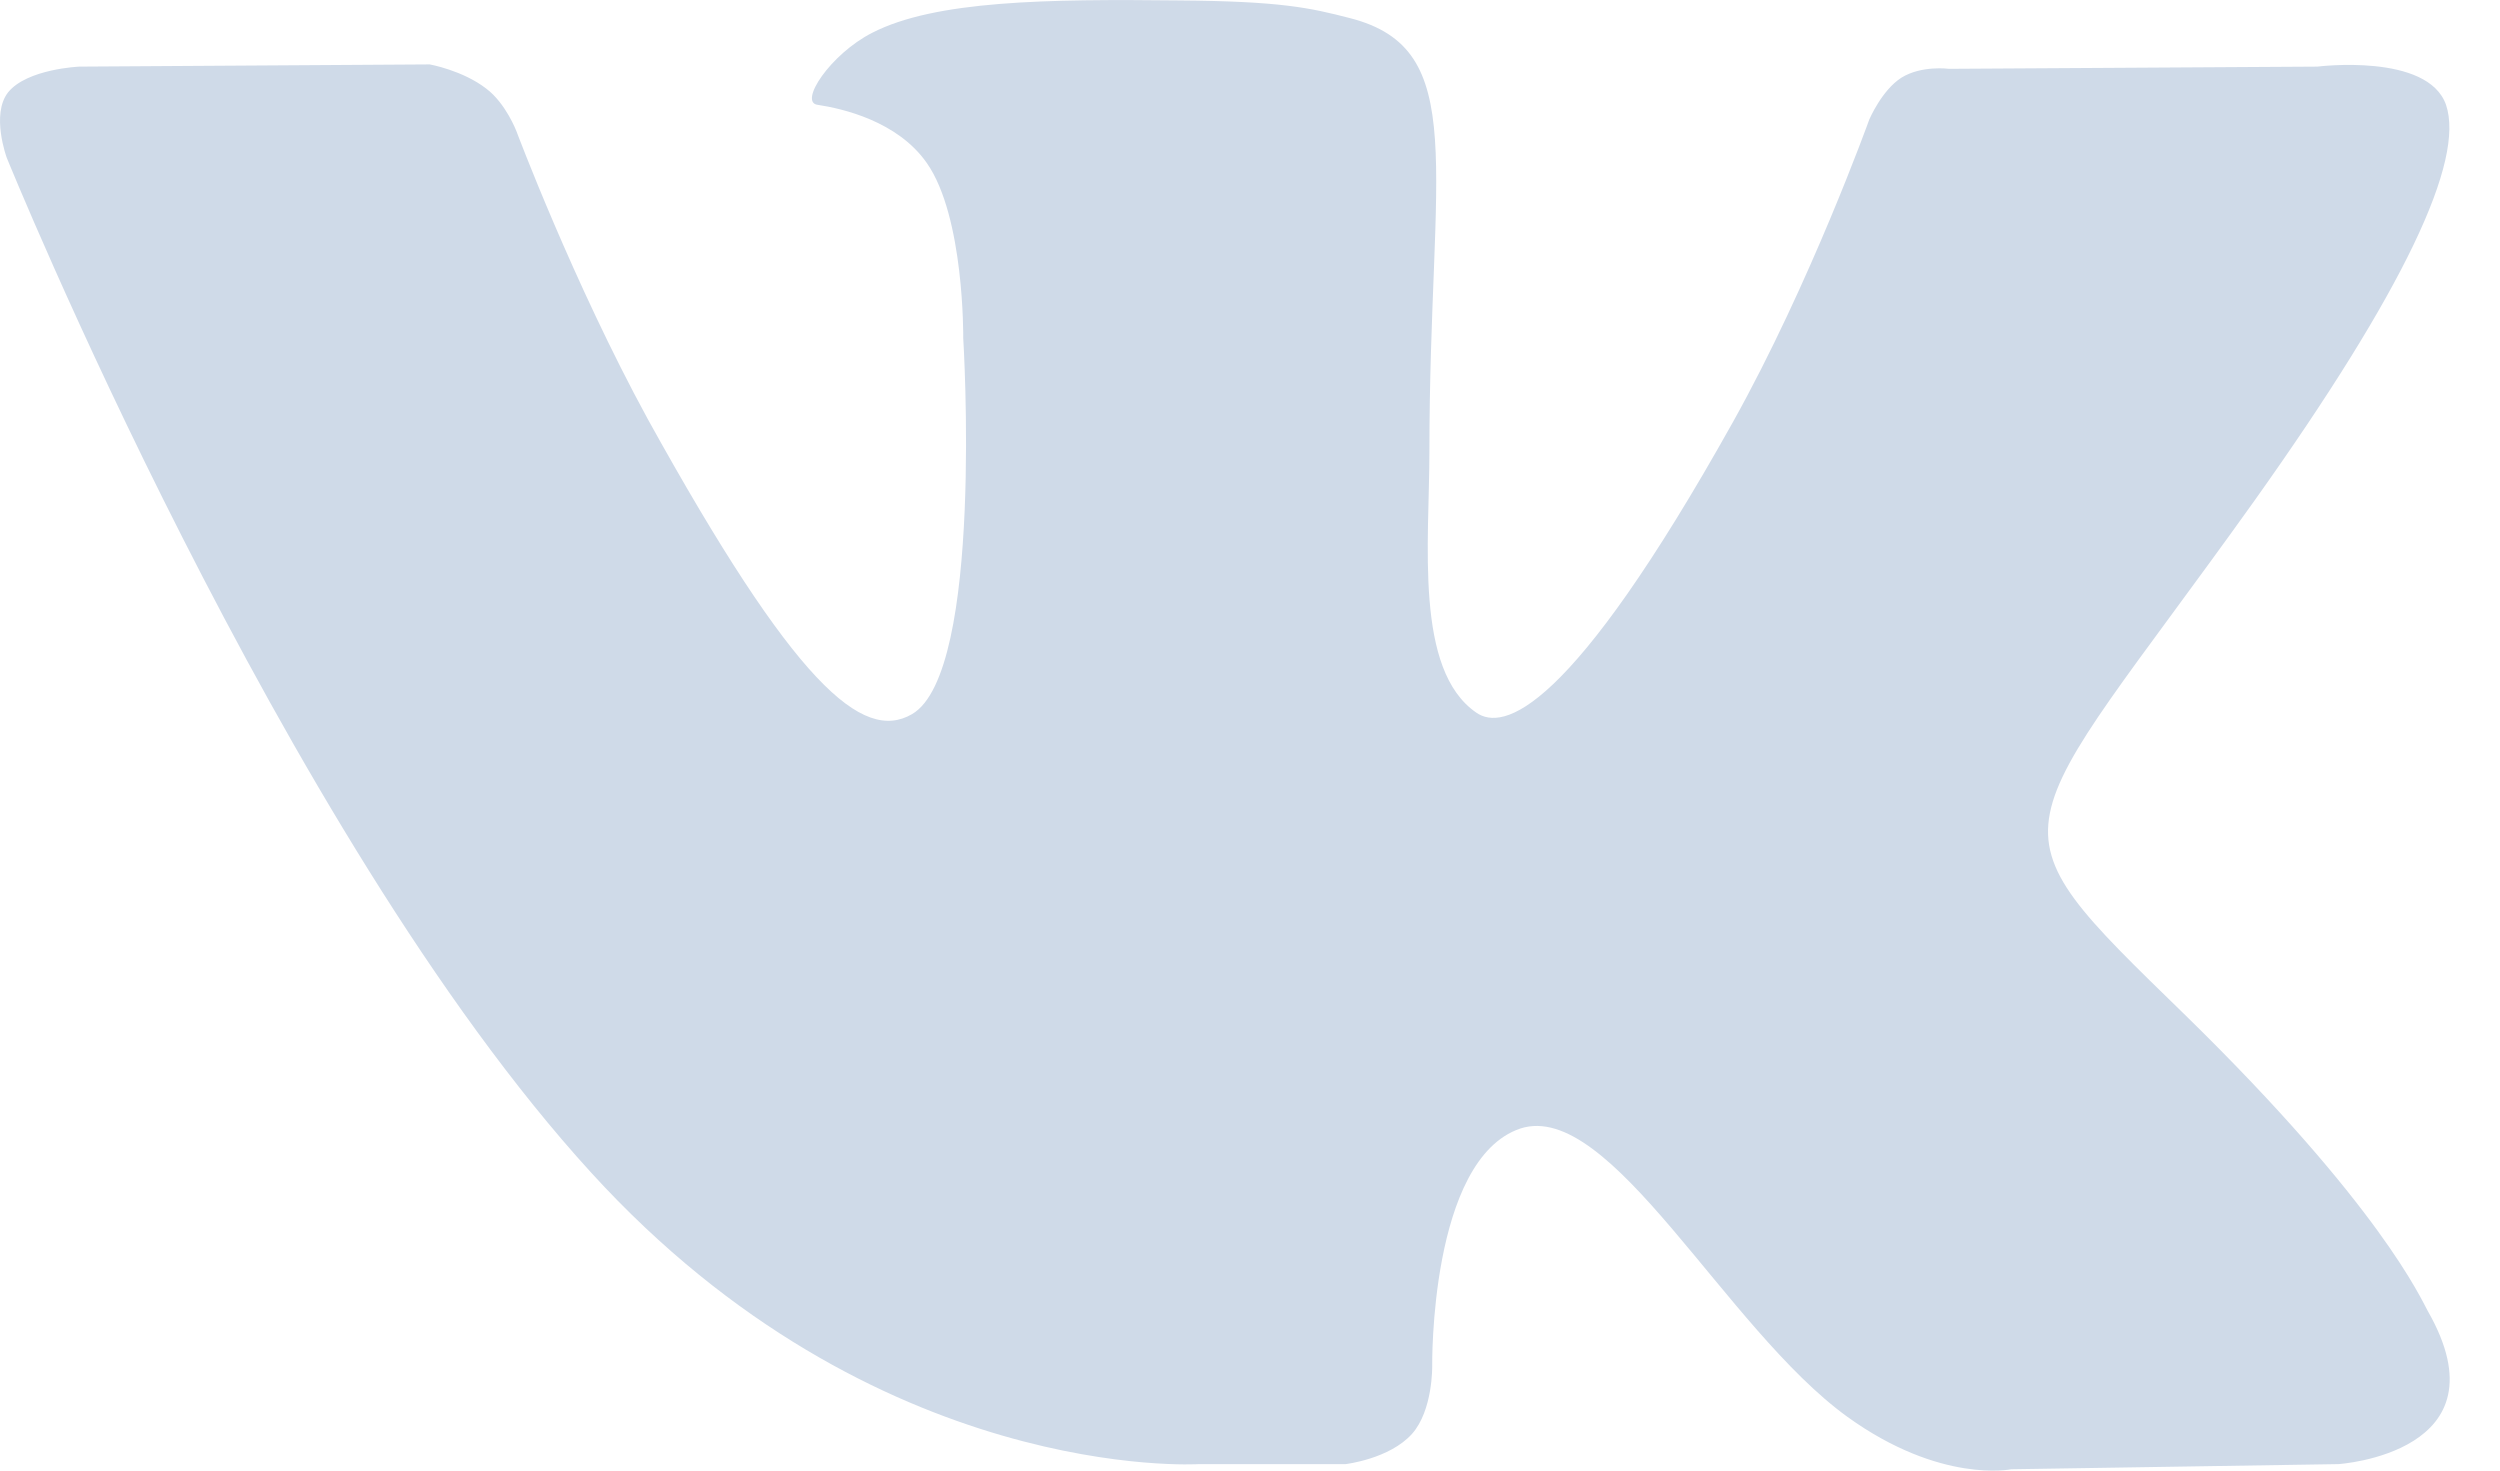 <svg width="17" height="10" viewBox="0 0 17 10" fill="none" xmlns="http://www.w3.org/2000/svg">
<path d="M8.014 0.003C7.12 -0.007 6.359 0.003 5.931 0.223C5.646 0.368 5.428 0.698 5.561 0.713C5.727 0.738 6.103 0.823 6.302 1.108C6.559 1.474 6.55 2.299 6.55 2.299C6.55 2.299 6.692 4.571 6.202 4.856C5.865 5.052 5.404 4.656 4.405 2.85C3.897 1.919 3.512 0.893 3.512 0.893C3.512 0.893 3.44 0.703 3.307 0.603C3.146 0.478 2.922 0.438 2.922 0.438L0.54 0.453C0.54 0.453 0.184 0.468 0.055 0.628C-0.063 0.778 0.046 1.073 0.046 1.073C0.046 1.073 1.909 5.662 4.02 7.974C5.955 10.096 8.152 9.956 8.152 9.956H9.15C9.15 9.956 9.449 9.921 9.602 9.75C9.744 9.59 9.739 9.29 9.739 9.29C9.739 9.29 9.72 7.884 10.338 7.674C10.952 7.474 11.732 9.035 12.563 9.635C13.196 10.091 13.676 9.991 13.676 9.991L15.901 9.956C15.901 9.956 17.061 9.881 16.509 8.915C16.466 8.84 16.191 8.204 14.86 6.903C13.462 5.542 13.647 5.762 15.33 3.405C16.352 1.969 16.761 1.093 16.633 0.713C16.509 0.358 15.758 0.453 15.758 0.453L13.253 0.468C13.253 0.468 13.067 0.443 12.93 0.528C12.796 0.613 12.711 0.813 12.711 0.813C12.711 0.813 12.312 1.924 11.784 2.87C10.671 4.861 10.22 4.972 10.039 4.846C9.616 4.556 9.72 3.686 9.72 3.07C9.72 1.133 10.001 0.333 9.179 0.123C8.908 0.053 8.708 0.008 8.014 0.003Z" fill="#CFDAE8"/>
</svg>
